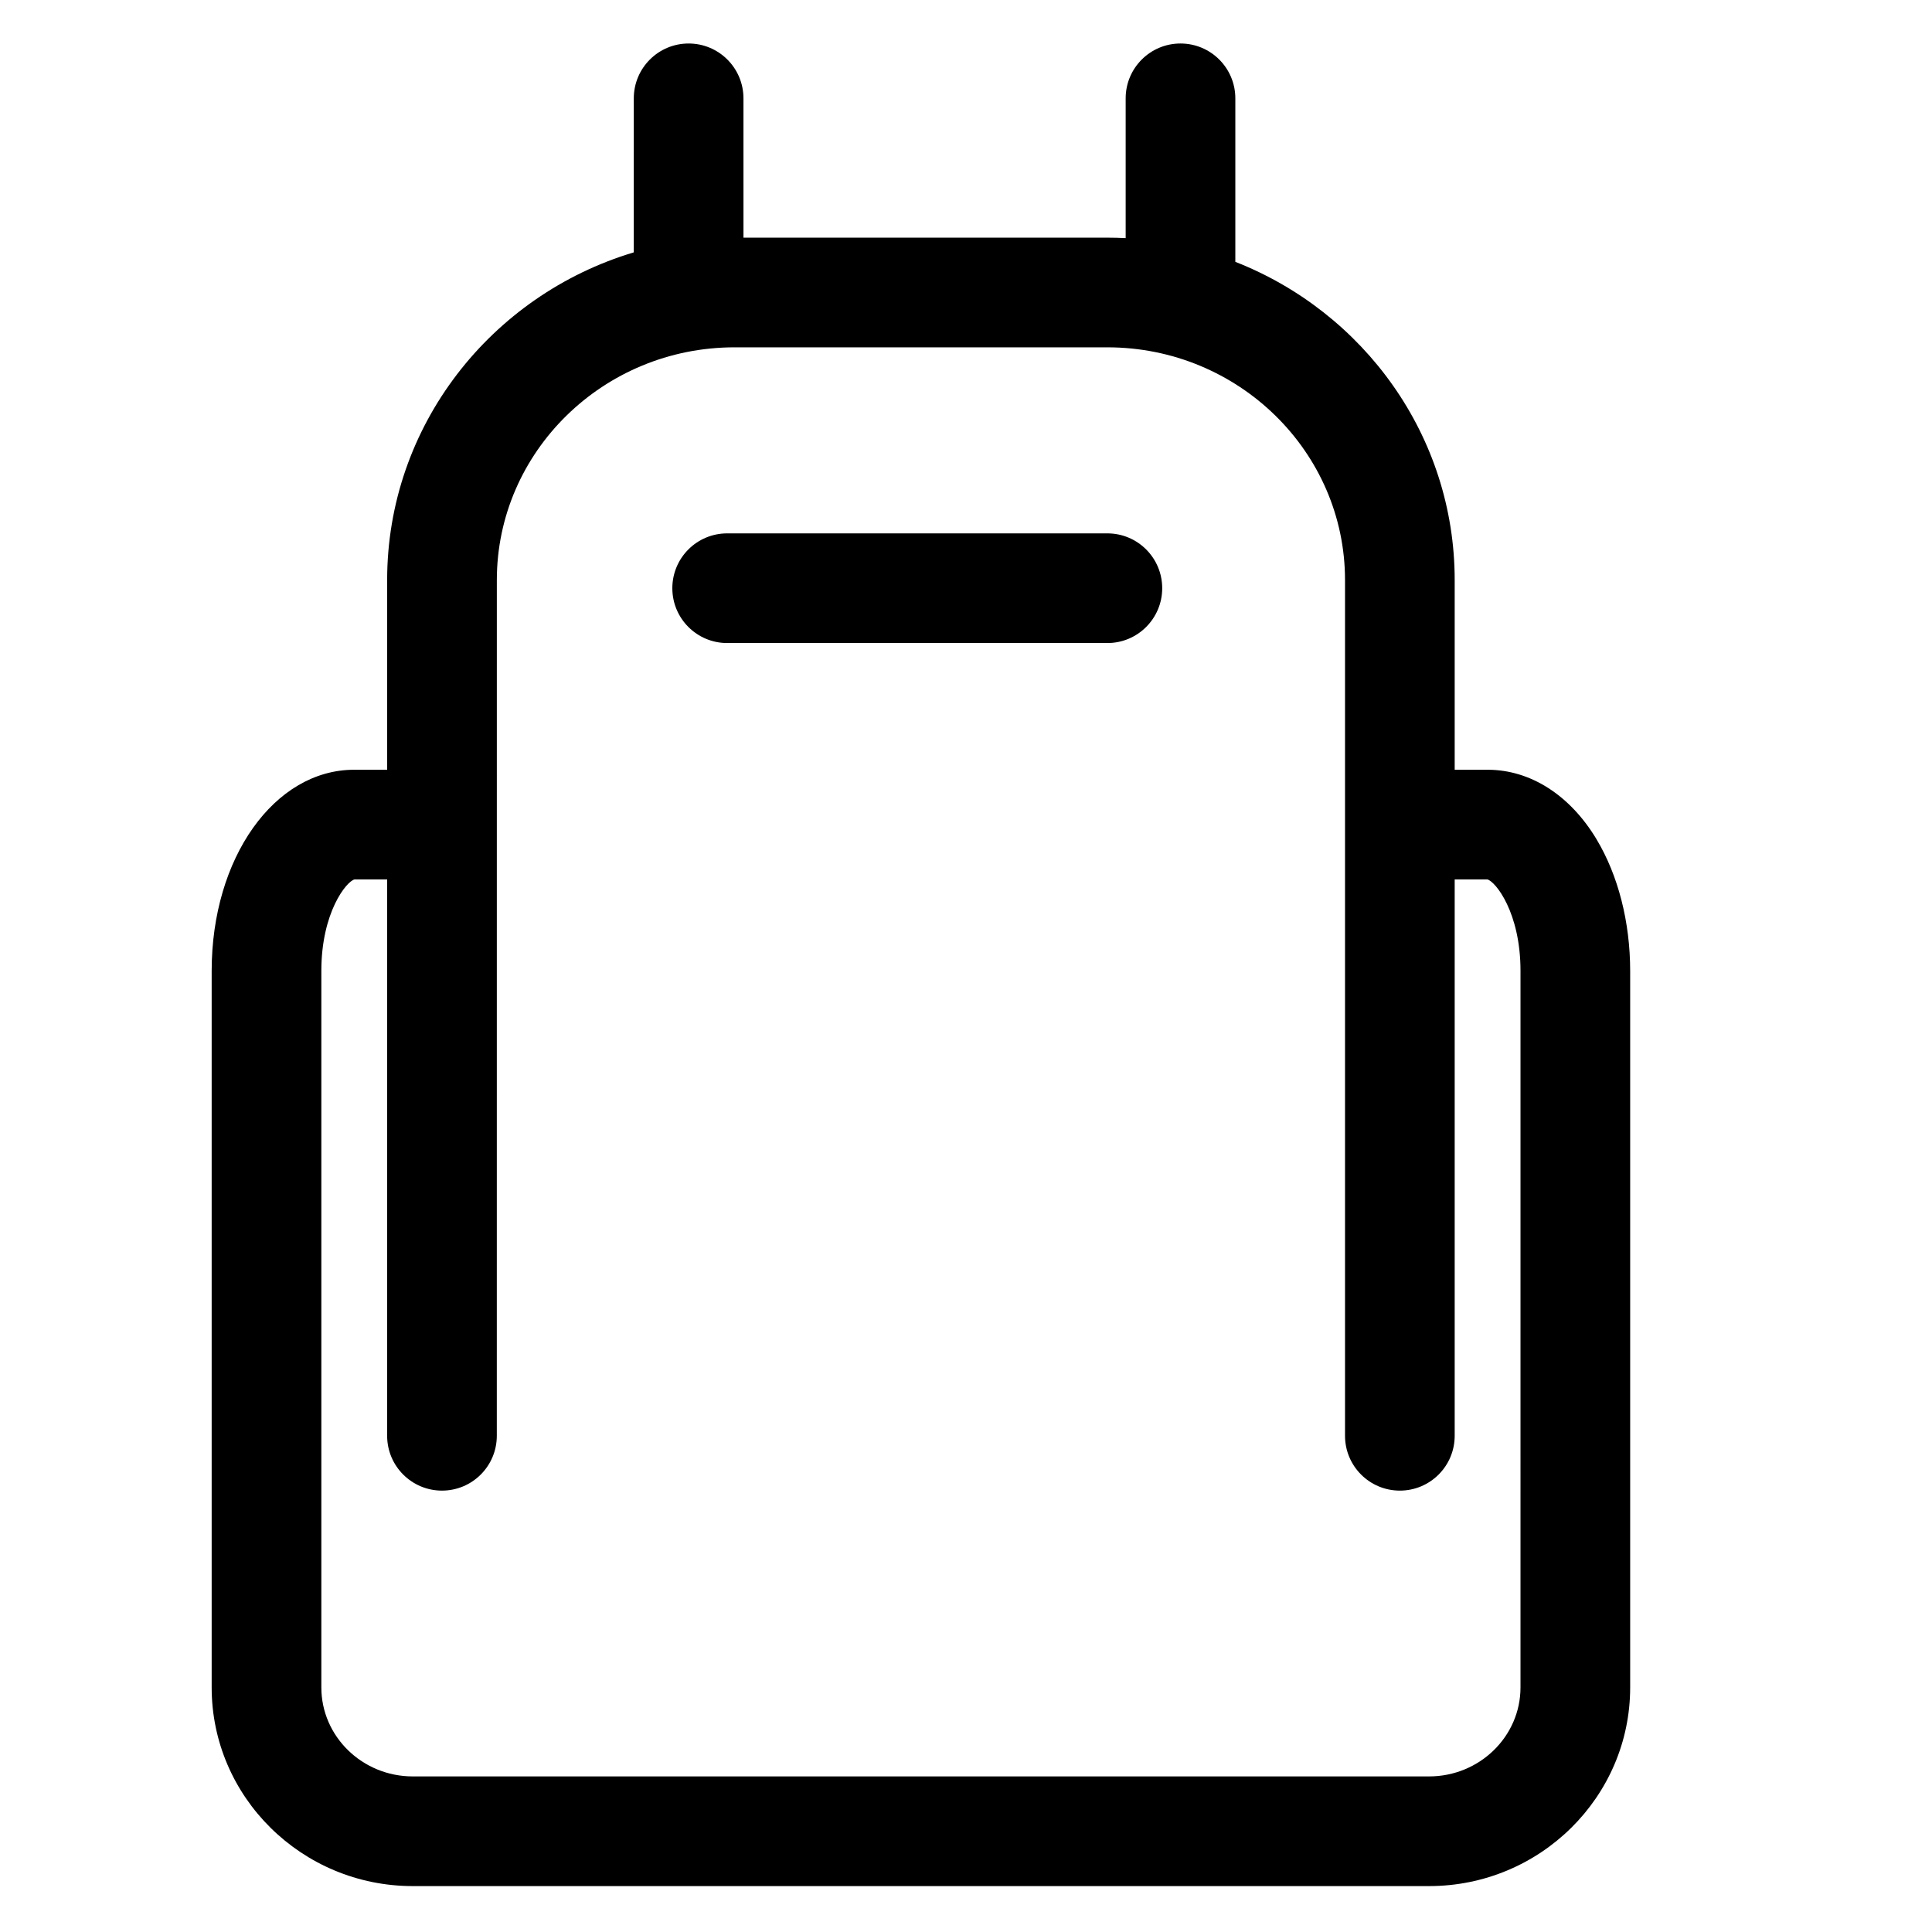 <?xml version="1.0" encoding="UTF-8"?>
<!-- Uploaded to: ICON Repo, www.svgrepo.com, Generator: ICON Repo Mixer Tools -->
<svg fill="#000000" width="800px" height="800px" version="1.1" viewBox="144 144 512 512" xmlns="http://www.w3.org/2000/svg">
 <path d="m567.11 366.43c-7.031-11.719-17.559-18.441-28.883-18.441h-8.719v-50.254c0-38.234-24.117-71.004-58.133-84.344v-43.332c0-8.027-6.504-14.531-14.531-14.531s-14.531 6.508-14.531 14.531v37.047c-1.605-0.082-3.219-0.125-4.844-0.125h-96.441l-0.004-36.922c0-8.027-6.508-14.531-14.531-14.531-8.027 0-14.531 6.508-14.531 14.531l-0.004 40.82c-37.781 11.309-65.359 45.957-65.359 86.852v50.258h-8.719c-21.188 0-37.785 23.406-37.785 53.289v189.91c0 29.027 23.902 52.645 53.289 52.645h269.34c29.383 0 53.289-23.617 53.289-52.645v-189.91c-0.004-12.902-3.164-25.281-8.906-34.848zm-20.164 224.76c0 13-10.863 23.578-24.223 23.578h-269.34c-13.355 0-24.223-10.578-24.223-23.578v-189.91c0-15.477 6.644-23.691 8.785-24.223h8.652v147.44c0 8.027 6.508 14.531 14.531 14.531 8.027 0 14.531-6.504 14.531-14.531l0.008-226.76c0-34.016 28.254-61.691 62.977-61.691h98.824c34.727 0 62.977 27.676 62.977 61.691v226.76c0 8.027 6.504 14.531 14.531 14.531s14.531-6.504 14.531-14.531v-147.44h8.656c2.141 0.527 8.785 8.746 8.785 24.223zm-109.48-305.84h-100.76c-8.027 0-14.531 6.508-14.531 14.531 0 8.027 6.508 14.531 14.531 14.531h100.76c8.027 0 14.531-6.508 14.531-14.531 0-8.023-6.504-14.531-14.531-14.531z"/>
</svg>